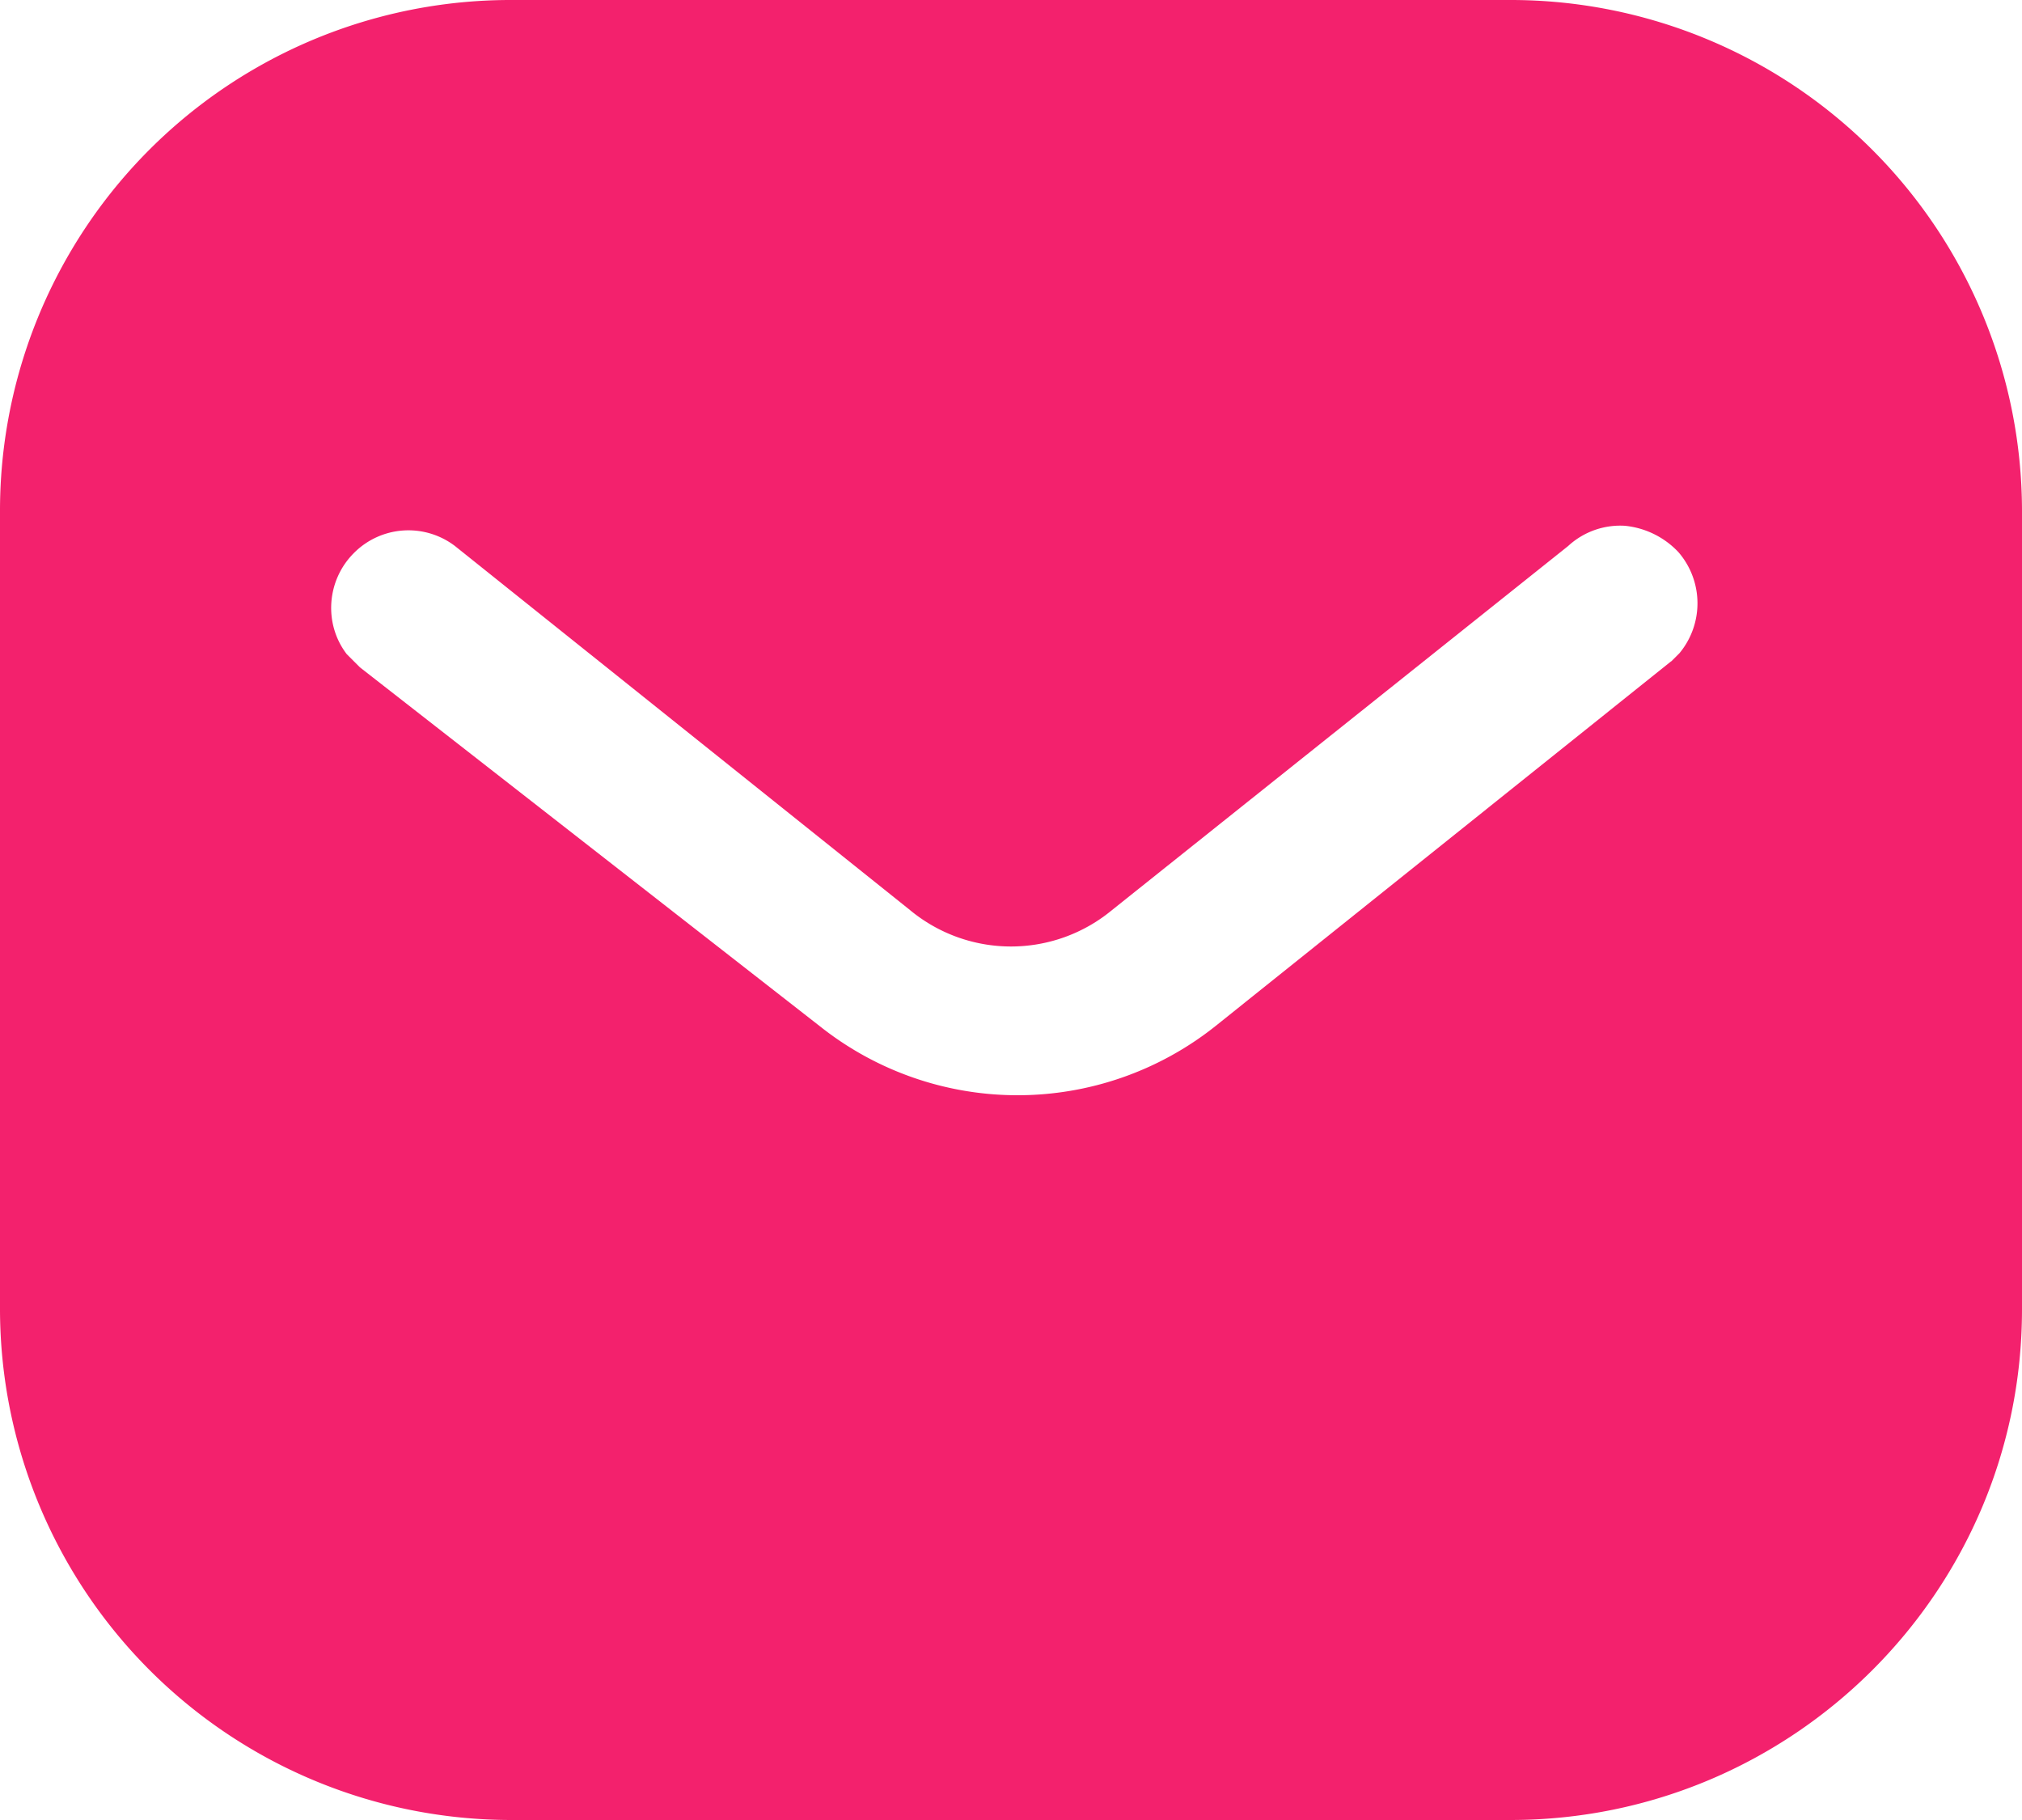 <svg width="20" height="18" viewBox="0 0 20 18" fill="none" xmlns="http://www.w3.org/2000/svg"><path fill-rule="evenodd" clip-rule="evenodd" d="M14.939 0A5.057 5.057 0 0120 5.05v7.9c0 2.79-2.27 5.05-5.061 5.05H5.06A5.057 5.057 0 010 12.95v-7.9A5.05 5.05 0 015.06 0h9.879zm1.593 6.54l.08-.08a.773.773 0 00-.011-1 .84.84 0 00-.53-.26.76.76 0 00-.56.2L11 9a1.566 1.566 0 01-2 0L4.5 5.4a.76.76 0 00-1 .07c-.27.27-.3.7-.07 1l.13.13 4.55 3.55a3.143 3.143 0 003.91 0l4.51-3.61z" fill="#F3216D"/></svg>